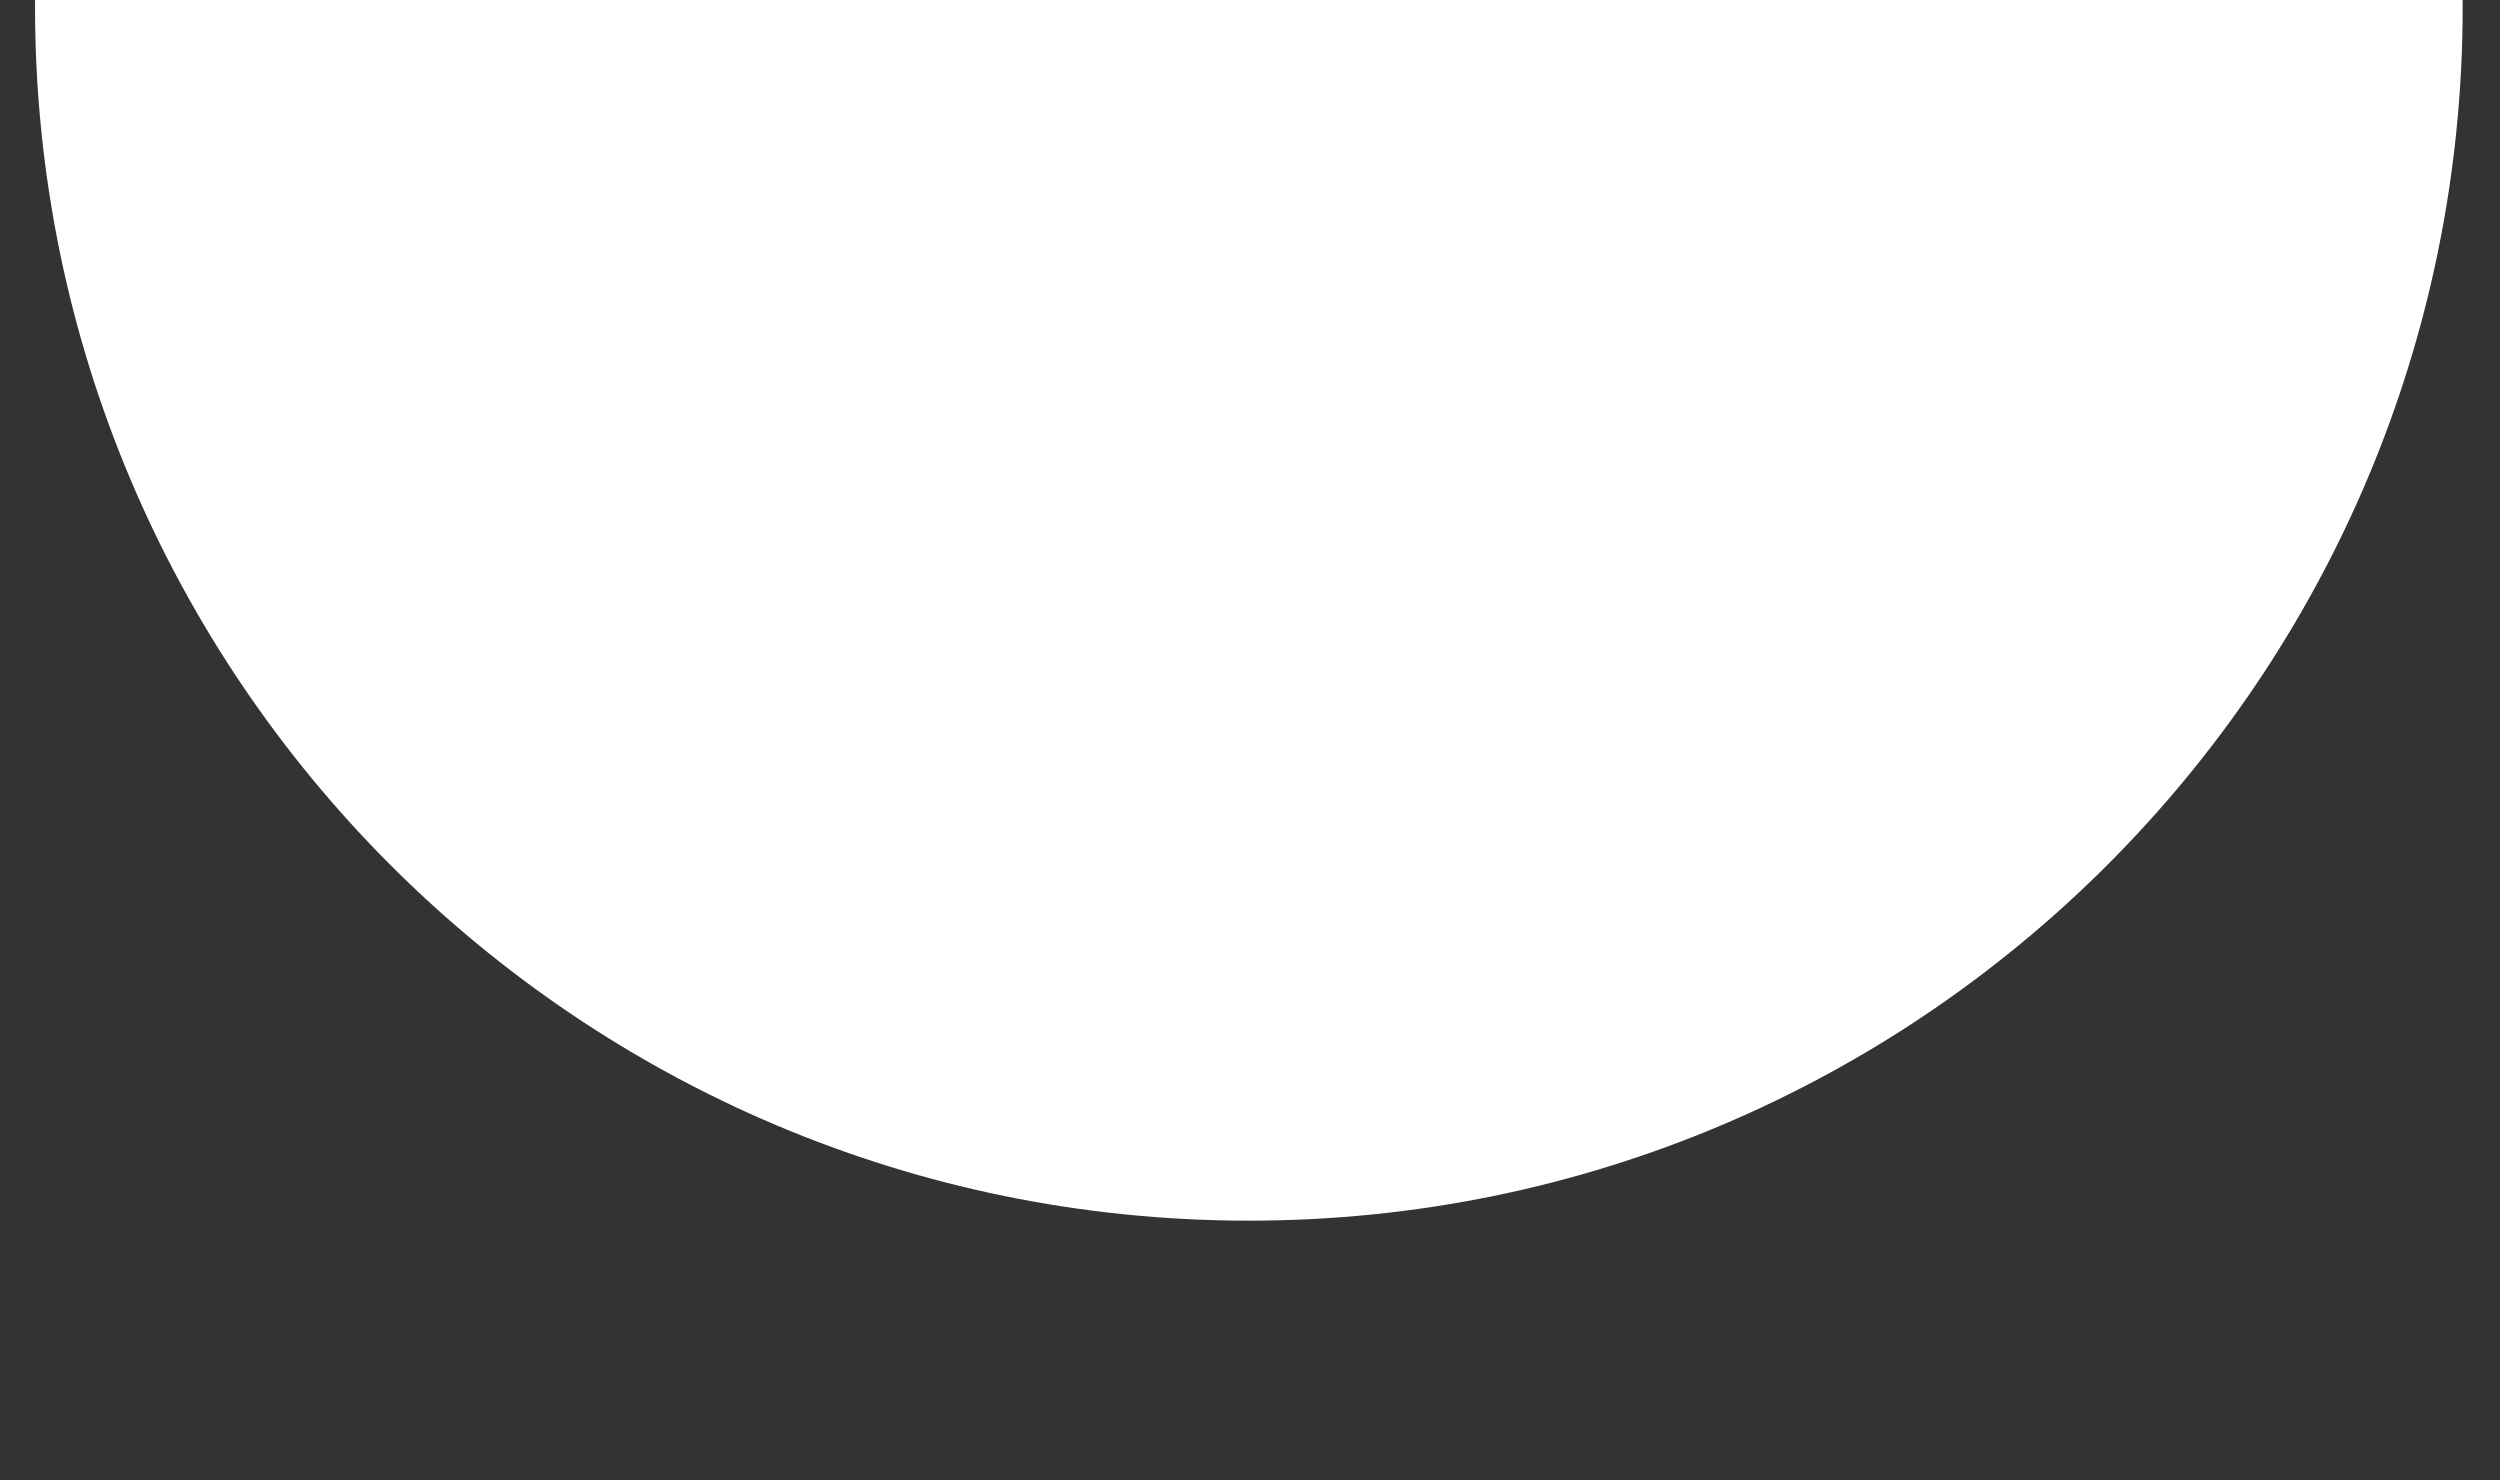 <?xml version="1.0" encoding="UTF-8"?><svg id="Warstwa_1" xmlns="http://www.w3.org/2000/svg" viewBox="0 0 447.36 264.89"><rect x="0" y="0" width="447.36" height="264.89" fill="#333333" stroke="none"/><defs><style>.cls-1{fill:#fff;}</style></defs><path id="Path_687" class="cls-1" d="M440.68,1.22c0-119.96-97.25-217.21-217.21-217.21S6.27-118.74,6.27,1.22s97.25,217.21,217.21,217.21S440.68,121.18,440.68,1.22"/></svg>